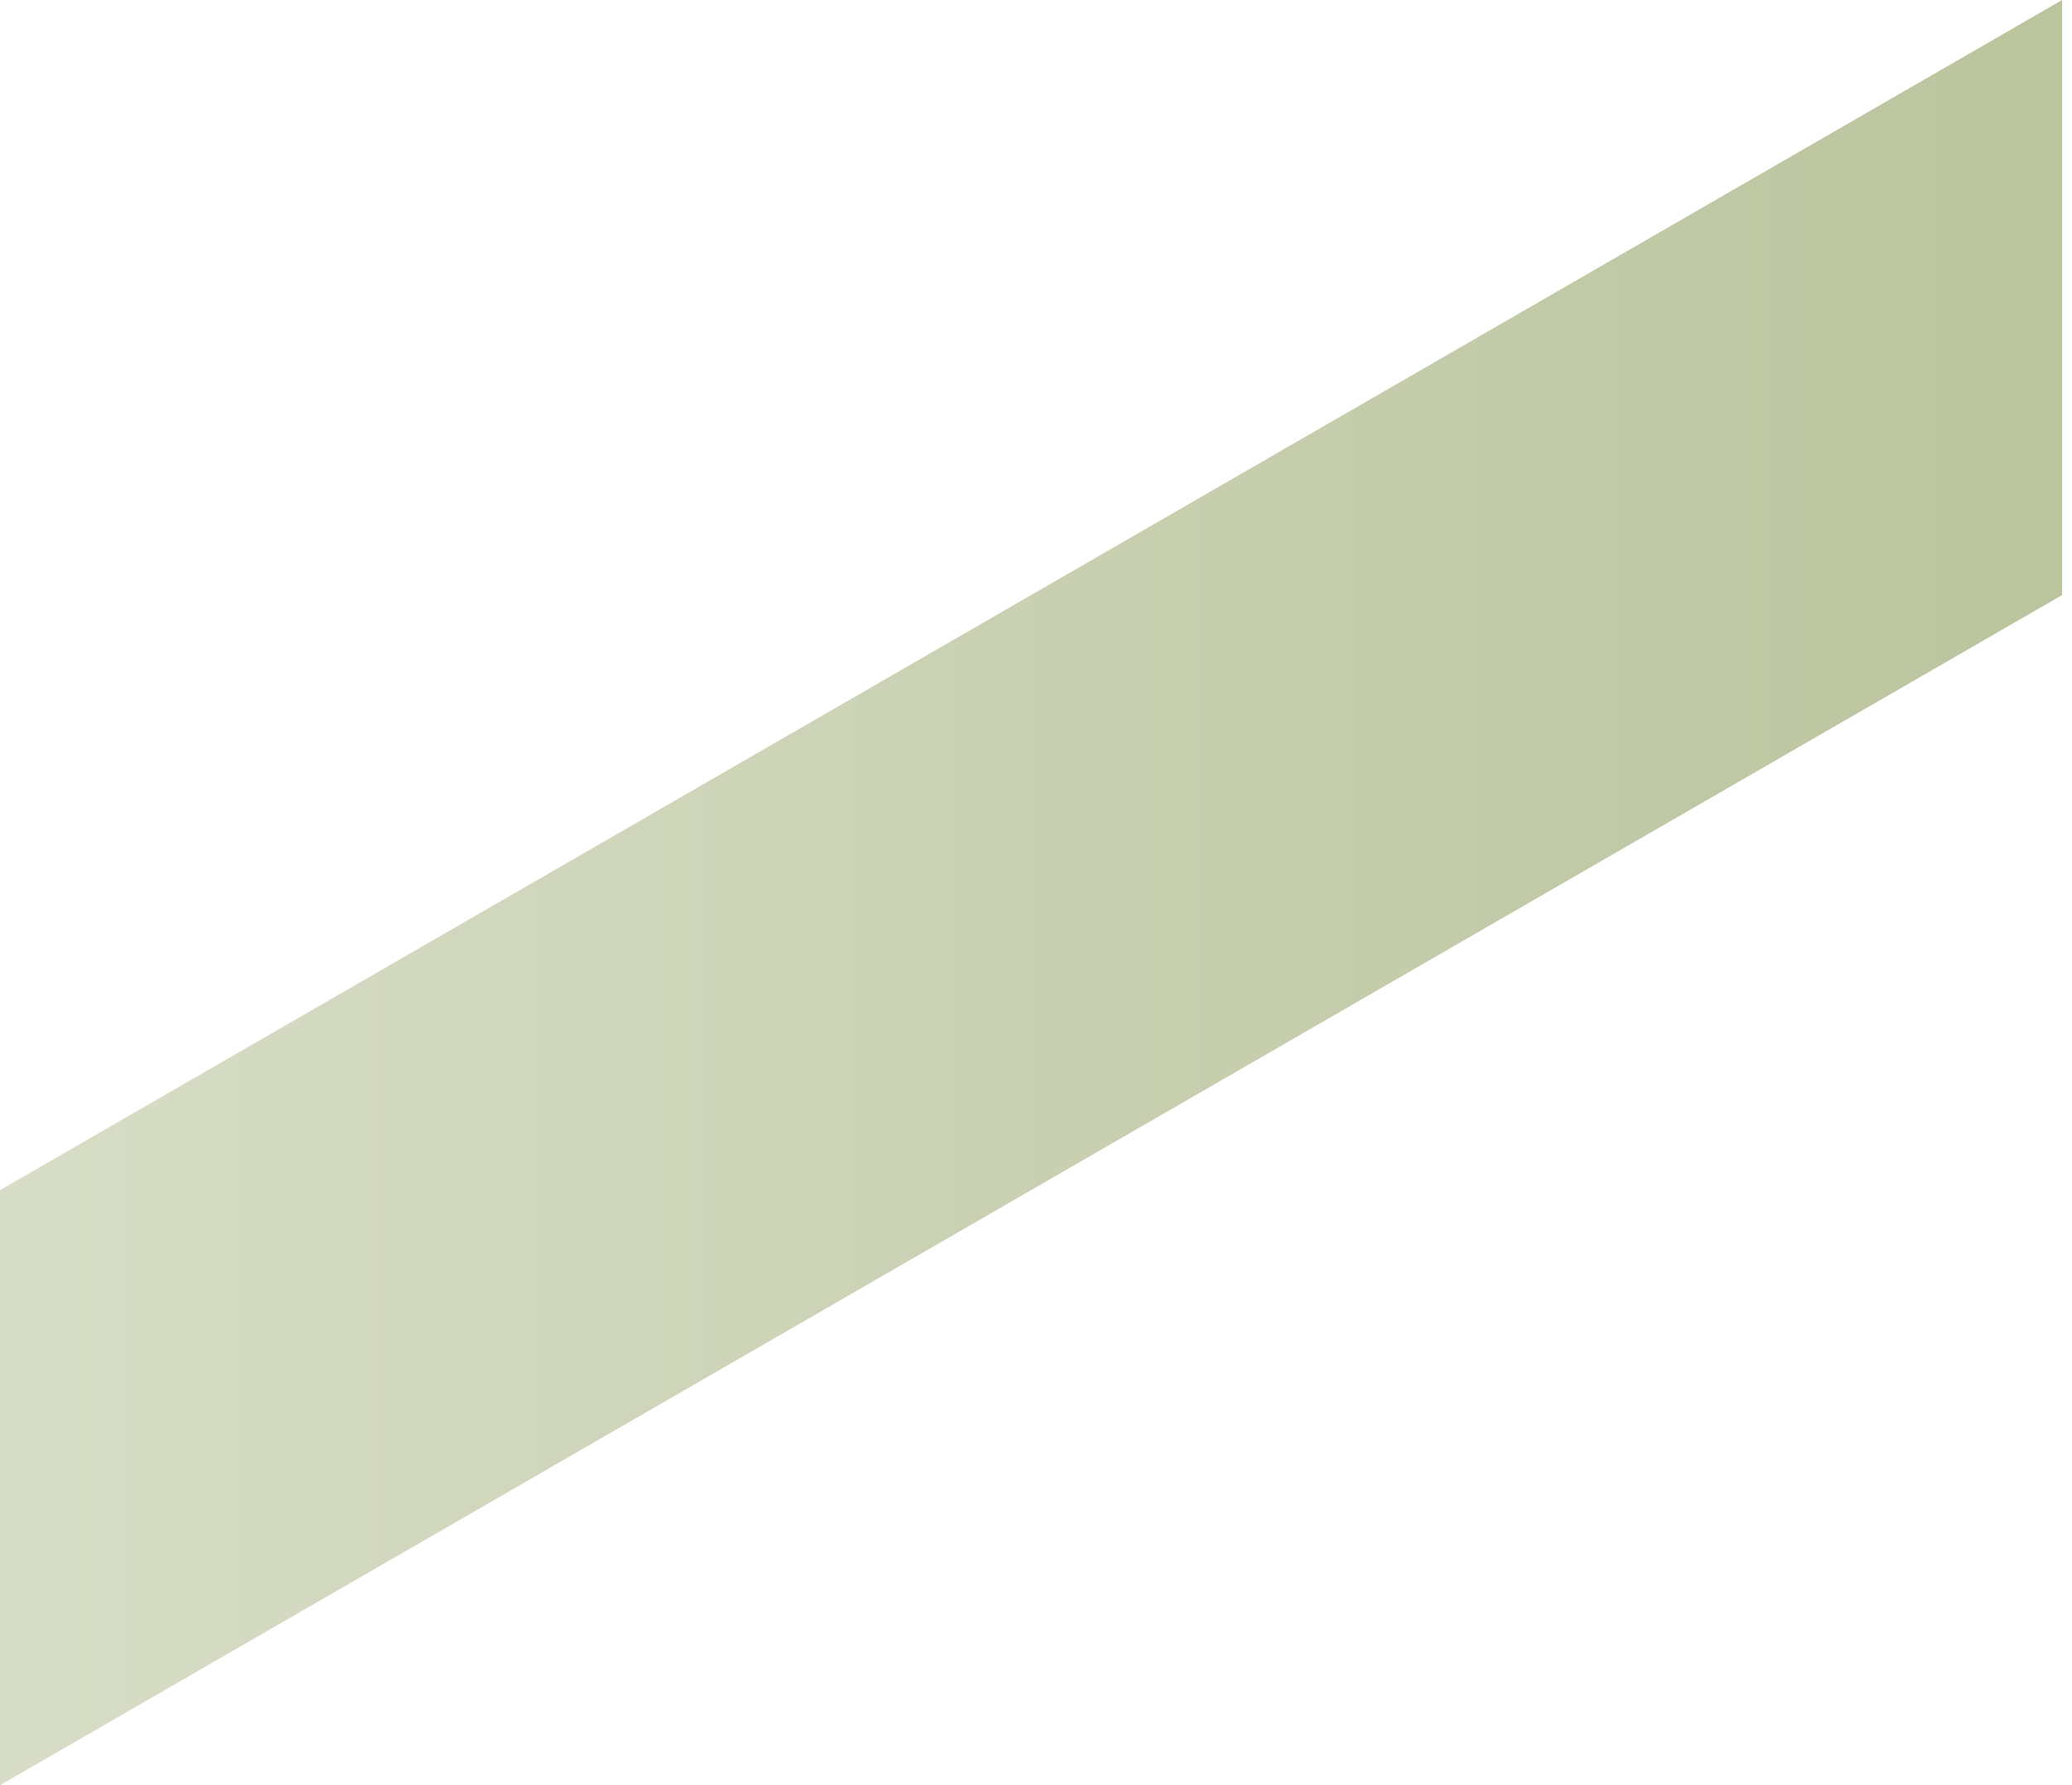 <?xml version="1.0" encoding="UTF-8"?> <svg xmlns="http://www.w3.org/2000/svg" width="94" height="81" viewBox="0 0 94 81" fill="none"> <path d="M93.552 27L0 81V54L93.552 0V27Z" fill="url(#paint0_linear_136_2174)"></path> <defs> <linearGradient id="paint0_linear_136_2174" x1="0" y1="40.5" x2="93.552" y2="40.5" gradientUnits="userSpaceOnUse"> <stop stop-color="#D8DDC7"></stop> <stop offset="1" stop-color="#BAC49D"></stop> </linearGradient> </defs> </svg> 